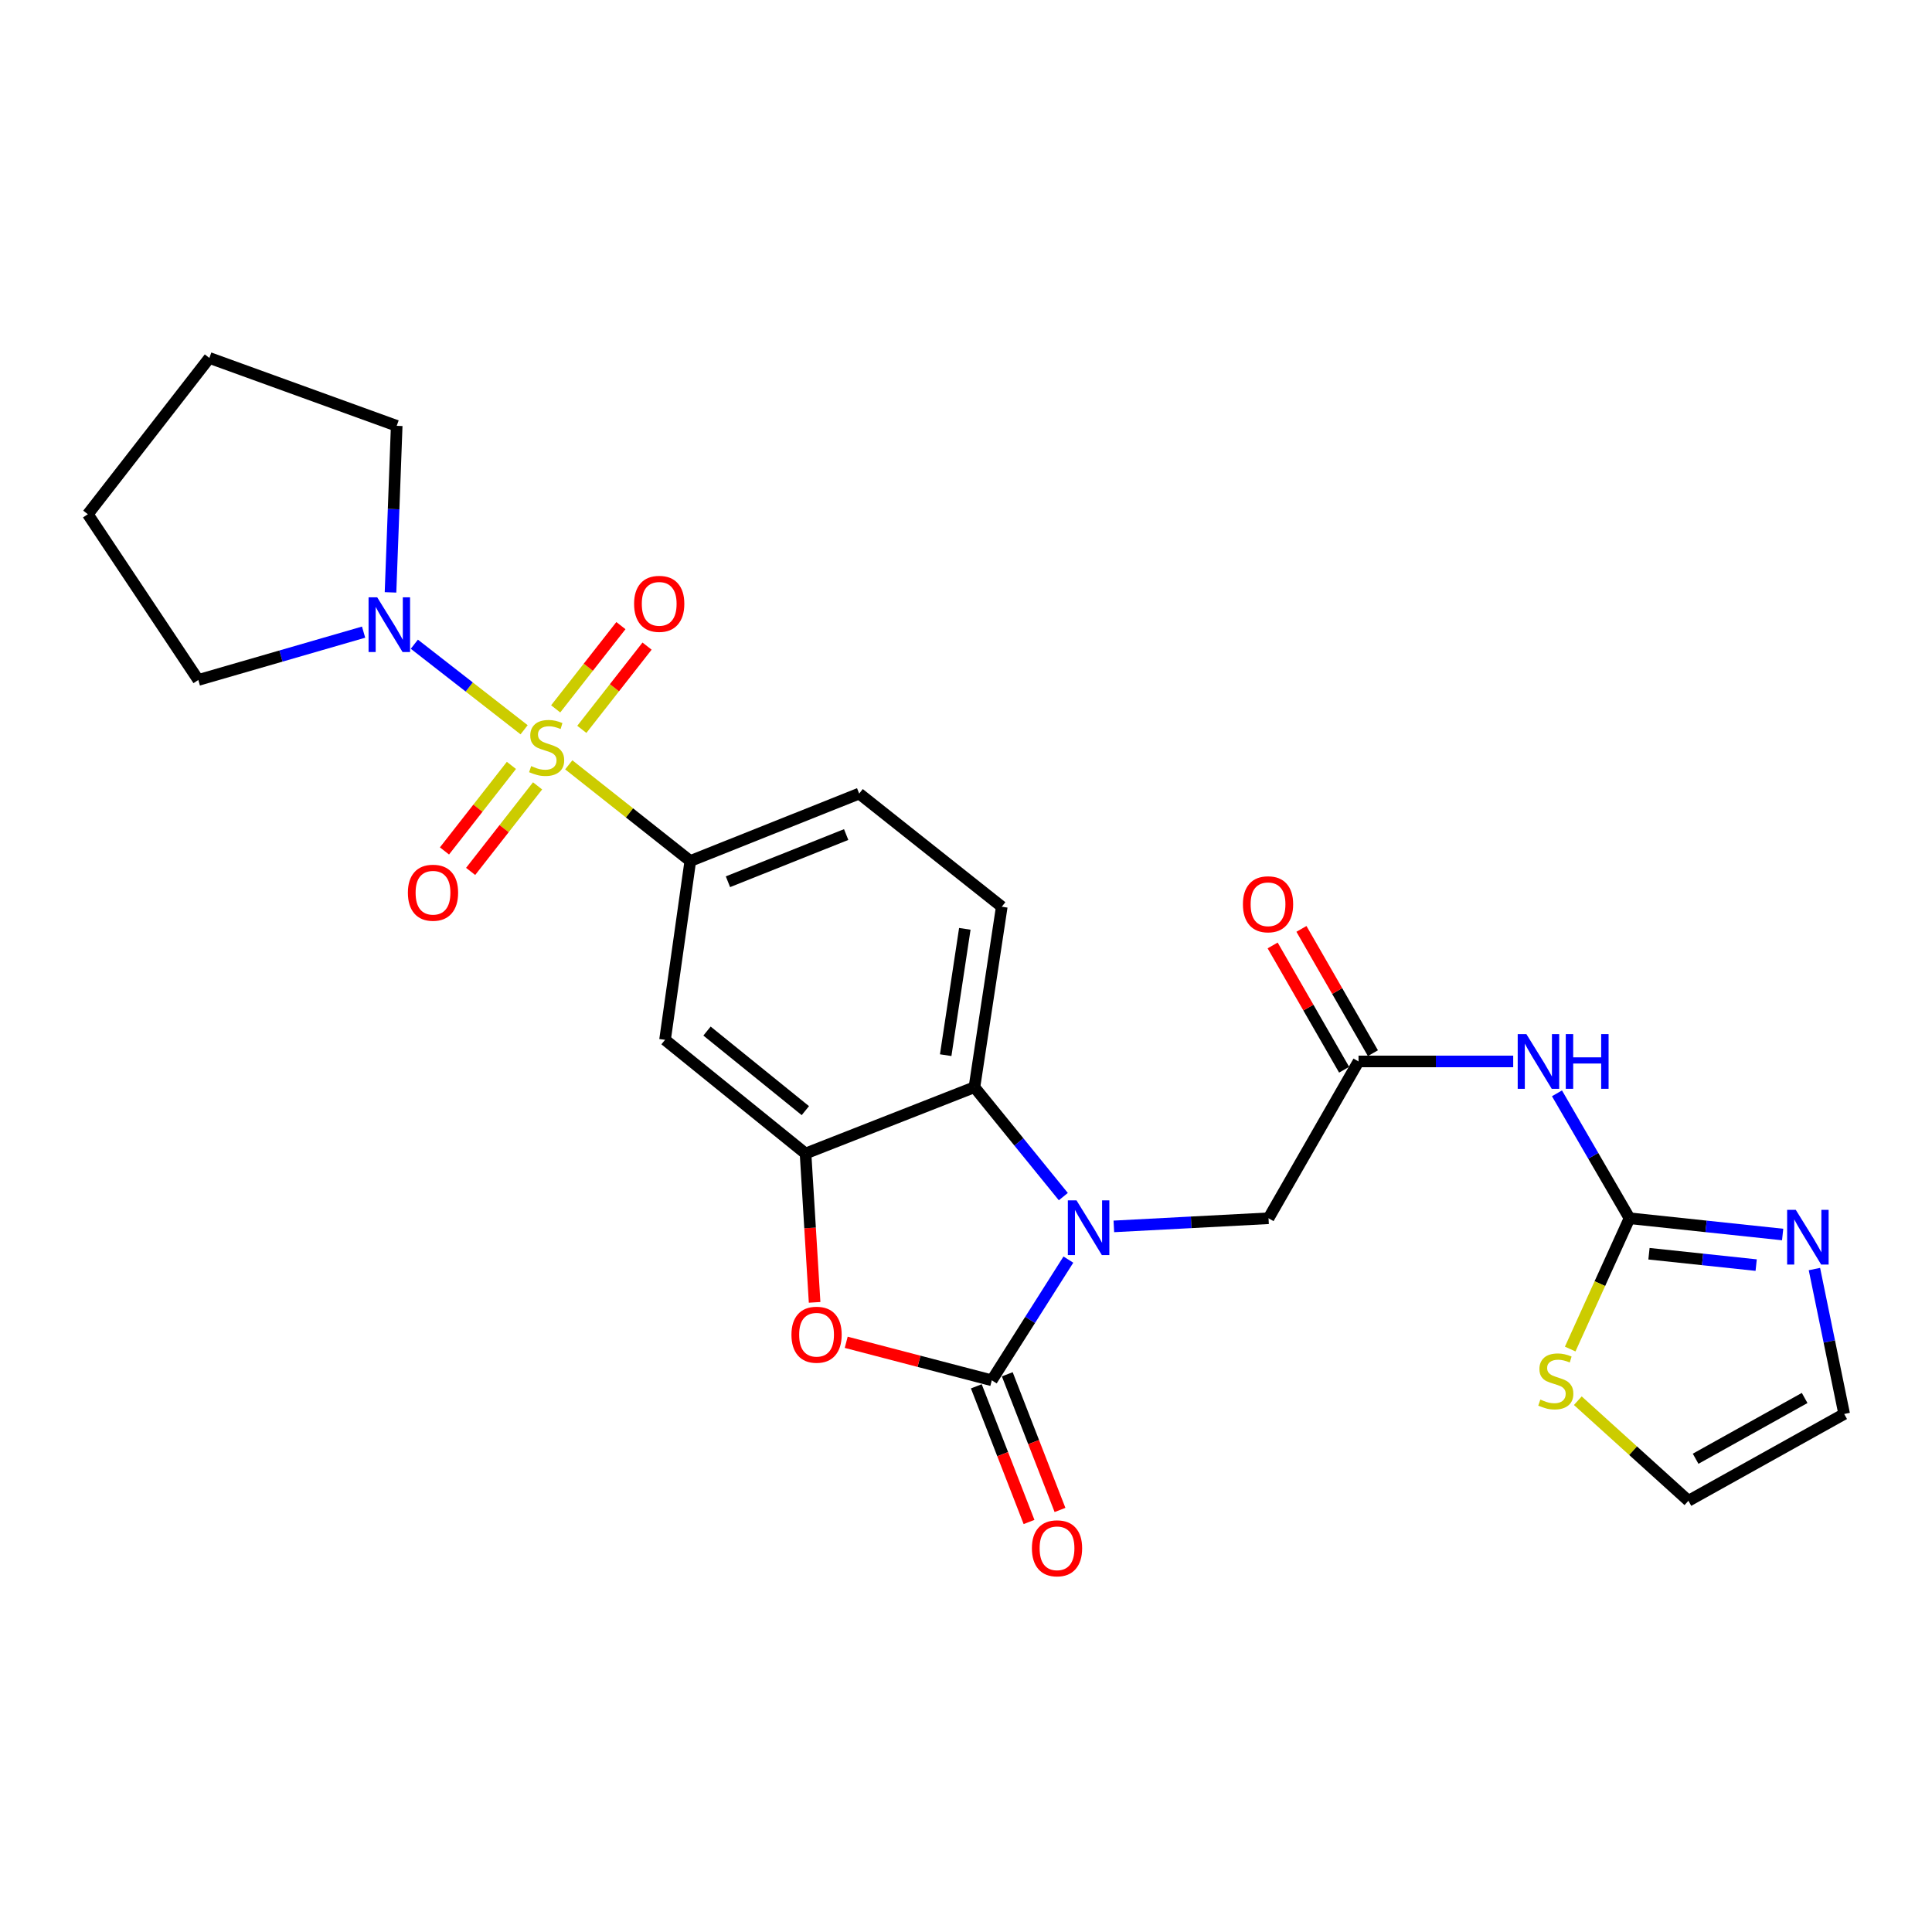 <?xml version='1.0' encoding='iso-8859-1'?>
<svg version='1.1' baseProfile='full'
              xmlns='http://www.w3.org/2000/svg'
                      xmlns:rdkit='http://www.rdkit.org/xml'
                      xmlns:xlink='http://www.w3.org/1999/xlink'
                  xml:space='preserve'
width='1000px' height='1000px' viewBox='0 0 1000 1000'>
<!-- END OF HEADER -->
<rect style='opacity:1.0;fill:#FFFFFF;stroke:none' width='1000' height='1000' x='0' y='0'> </rect>
<path class='bond-6' d='M 294.394,395.873 L 325.846,420.763' style='fill:none;fill-rule:evenodd;stroke:#CCCC00;stroke-width:6px;stroke-linecap:butt;stroke-linejoin:miter;stroke-opacity:1' />
<path class='bond-6' d='M 325.846,420.763 L 357.298,445.654' style='fill:none;fill-rule:evenodd;stroke:#000000;stroke-width:6px;stroke-linecap:butt;stroke-linejoin:miter;stroke-opacity:1' />
<path class='bond-7' d='M 271.282,377.723 L 242.872,355.582' style='fill:none;fill-rule:evenodd;stroke:#CCCC00;stroke-width:6px;stroke-linecap:butt;stroke-linejoin:miter;stroke-opacity:1' />
<path class='bond-7' d='M 242.872,355.582 L 214.462,333.44' style='fill:none;fill-rule:evenodd;stroke:#0000FF;stroke-width:6px;stroke-linecap:butt;stroke-linejoin:miter;stroke-opacity:1' />
<path class='bond-14' d='M 301.152,377.514 L 318.034,355.97' style='fill:none;fill-rule:evenodd;stroke:#CCCC00;stroke-width:6px;stroke-linecap:butt;stroke-linejoin:miter;stroke-opacity:1' />
<path class='bond-14' d='M 318.034,355.97 L 334.916,334.426' style='fill:none;fill-rule:evenodd;stroke:#FF0000;stroke-width:6px;stroke-linecap:butt;stroke-linejoin:miter;stroke-opacity:1' />
<path class='bond-14' d='M 287.618,366.908 L 304.5,345.365' style='fill:none;fill-rule:evenodd;stroke:#CCCC00;stroke-width:6px;stroke-linecap:butt;stroke-linejoin:miter;stroke-opacity:1' />
<path class='bond-14' d='M 304.5,345.365 L 321.383,323.821' style='fill:none;fill-rule:evenodd;stroke:#FF0000;stroke-width:6px;stroke-linecap:butt;stroke-linejoin:miter;stroke-opacity:1' />
<path class='bond-15' d='M 264.706,396.168 L 247.382,418.308' style='fill:none;fill-rule:evenodd;stroke:#CCCC00;stroke-width:6px;stroke-linecap:butt;stroke-linejoin:miter;stroke-opacity:1' />
<path class='bond-15' d='M 247.382,418.308 L 230.058,440.449' style='fill:none;fill-rule:evenodd;stroke:#FF0000;stroke-width:6px;stroke-linecap:butt;stroke-linejoin:miter;stroke-opacity:1' />
<path class='bond-15' d='M 278.248,406.764 L 260.924,428.904' style='fill:none;fill-rule:evenodd;stroke:#CCCC00;stroke-width:6px;stroke-linecap:butt;stroke-linejoin:miter;stroke-opacity:1' />
<path class='bond-15' d='M 260.924,428.904 L 243.599,451.045' style='fill:none;fill-rule:evenodd;stroke:#FF0000;stroke-width:6px;stroke-linecap:butt;stroke-linejoin:miter;stroke-opacity:1' />
<path class='bond-0' d='M 550.373,619.364 L 527.369,591.05' style='fill:none;fill-rule:evenodd;stroke:#0000FF;stroke-width:6px;stroke-linecap:butt;stroke-linejoin:miter;stroke-opacity:1' />
<path class='bond-0' d='M 527.369,591.05 L 504.365,562.736' style='fill:none;fill-rule:evenodd;stroke:#000000;stroke-width:6px;stroke-linecap:butt;stroke-linejoin:miter;stroke-opacity:1' />
<path class='bond-12' d='M 576.527,634.779 L 616.559,632.673' style='fill:none;fill-rule:evenodd;stroke:#0000FF;stroke-width:6px;stroke-linecap:butt;stroke-linejoin:miter;stroke-opacity:1' />
<path class='bond-12' d='M 616.559,632.673 L 656.591,630.567' style='fill:none;fill-rule:evenodd;stroke:#000000;stroke-width:6px;stroke-linecap:butt;stroke-linejoin:miter;stroke-opacity:1' />
<path class='bond-28' d='M 552.99,651.965 L 533.172,683.205' style='fill:none;fill-rule:evenodd;stroke:#0000FF;stroke-width:6px;stroke-linecap:butt;stroke-linejoin:miter;stroke-opacity:1' />
<path class='bond-28' d='M 533.172,683.205 L 513.354,714.445' style='fill:none;fill-rule:evenodd;stroke:#000000;stroke-width:6px;stroke-linecap:butt;stroke-linejoin:miter;stroke-opacity:1' />
<path class='bond-1' d='M 513.354,714.445 L 475.676,704.608' style='fill:none;fill-rule:evenodd;stroke:#000000;stroke-width:6px;stroke-linecap:butt;stroke-linejoin:miter;stroke-opacity:1' />
<path class='bond-1' d='M 475.676,704.608 L 437.999,694.771' style='fill:none;fill-rule:evenodd;stroke:#FF0000;stroke-width:6px;stroke-linecap:butt;stroke-linejoin:miter;stroke-opacity:1' />
<path class='bond-17' d='M 505.341,717.559 L 518.985,752.669' style='fill:none;fill-rule:evenodd;stroke:#000000;stroke-width:6px;stroke-linecap:butt;stroke-linejoin:miter;stroke-opacity:1' />
<path class='bond-17' d='M 518.985,752.669 L 532.628,787.778' style='fill:none;fill-rule:evenodd;stroke:#FF0000;stroke-width:6px;stroke-linecap:butt;stroke-linejoin:miter;stroke-opacity:1' />
<path class='bond-17' d='M 521.367,711.331 L 535.011,746.441' style='fill:none;fill-rule:evenodd;stroke:#000000;stroke-width:6px;stroke-linecap:butt;stroke-linejoin:miter;stroke-opacity:1' />
<path class='bond-17' d='M 535.011,746.441 L 548.655,781.55' style='fill:none;fill-rule:evenodd;stroke:#FF0000;stroke-width:6px;stroke-linecap:butt;stroke-linejoin:miter;stroke-opacity:1' />
<path class='bond-2' d='M 421.639,674.098 L 419.291,635.578' style='fill:none;fill-rule:evenodd;stroke:#FF0000;stroke-width:6px;stroke-linecap:butt;stroke-linejoin:miter;stroke-opacity:1' />
<path class='bond-2' d='M 419.291,635.578 L 416.943,597.057' style='fill:none;fill-rule:evenodd;stroke:#000000;stroke-width:6px;stroke-linecap:butt;stroke-linejoin:miter;stroke-opacity:1' />
<path class='bond-3' d='M 416.943,597.057 L 344.221,538.215' style='fill:none;fill-rule:evenodd;stroke:#000000;stroke-width:6px;stroke-linecap:butt;stroke-linejoin:miter;stroke-opacity:1' />
<path class='bond-3' d='M 416.85,574.865 L 365.945,533.675' style='fill:none;fill-rule:evenodd;stroke:#000000;stroke-width:6px;stroke-linecap:butt;stroke-linejoin:miter;stroke-opacity:1' />
<path class='bond-27' d='M 416.943,597.057 L 504.365,562.736' style='fill:none;fill-rule:evenodd;stroke:#000000;stroke-width:6px;stroke-linecap:butt;stroke-linejoin:miter;stroke-opacity:1' />
<path class='bond-4' d='M 504.365,562.736 L 518.512,469.324' style='fill:none;fill-rule:evenodd;stroke:#000000;stroke-width:6px;stroke-linecap:butt;stroke-linejoin:miter;stroke-opacity:1' />
<path class='bond-4' d='M 489.487,546.15 L 499.39,480.761' style='fill:none;fill-rule:evenodd;stroke:#000000;stroke-width:6px;stroke-linecap:butt;stroke-linejoin:miter;stroke-opacity:1' />
<path class='bond-5' d='M 843.433,630.567 L 824.66,598.237' style='fill:none;fill-rule:evenodd;stroke:#000000;stroke-width:6px;stroke-linecap:butt;stroke-linejoin:miter;stroke-opacity:1' />
<path class='bond-5' d='M 824.66,598.237 L 805.887,565.907' style='fill:none;fill-rule:evenodd;stroke:#0000FF;stroke-width:6px;stroke-linecap:butt;stroke-linejoin:miter;stroke-opacity:1' />
<path class='bond-10' d='M 843.433,630.567 L 883.064,634.774' style='fill:none;fill-rule:evenodd;stroke:#000000;stroke-width:6px;stroke-linecap:butt;stroke-linejoin:miter;stroke-opacity:1' />
<path class='bond-10' d='M 883.064,634.774 L 922.695,638.981' style='fill:none;fill-rule:evenodd;stroke:#0000FF;stroke-width:6px;stroke-linecap:butt;stroke-linejoin:miter;stroke-opacity:1' />
<path class='bond-10' d='M 853.507,648.927 L 881.249,651.872' style='fill:none;fill-rule:evenodd;stroke:#000000;stroke-width:6px;stroke-linecap:butt;stroke-linejoin:miter;stroke-opacity:1' />
<path class='bond-10' d='M 881.249,651.872 L 908.991,654.817' style='fill:none;fill-rule:evenodd;stroke:#0000FF;stroke-width:6px;stroke-linecap:butt;stroke-linejoin:miter;stroke-opacity:1' />
<path class='bond-13' d='M 843.433,630.567 L 828.083,664.416' style='fill:none;fill-rule:evenodd;stroke:#000000;stroke-width:6px;stroke-linecap:butt;stroke-linejoin:miter;stroke-opacity:1' />
<path class='bond-13' d='M 828.083,664.416 L 812.732,698.264' style='fill:none;fill-rule:evenodd;stroke:#CCCC00;stroke-width:6px;stroke-linecap:butt;stroke-linejoin:miter;stroke-opacity:1' />
<path class='bond-9' d='M 357.298,445.654 L 344.221,538.215' style='fill:none;fill-rule:evenodd;stroke:#000000;stroke-width:6px;stroke-linecap:butt;stroke-linejoin:miter;stroke-opacity:1' />
<path class='bond-18' d='M 357.298,445.654 L 444.711,410.759' style='fill:none;fill-rule:evenodd;stroke:#000000;stroke-width:6px;stroke-linecap:butt;stroke-linejoin:miter;stroke-opacity:1' />
<path class='bond-18' d='M 376.785,456.388 L 437.974,431.962' style='fill:none;fill-rule:evenodd;stroke:#000000;stroke-width:6px;stroke-linecap:butt;stroke-linejoin:miter;stroke-opacity:1' />
<path class='bond-22' d='M 202.131,306.611 L 203.731,263.511' style='fill:none;fill-rule:evenodd;stroke:#0000FF;stroke-width:6px;stroke-linecap:butt;stroke-linejoin:miter;stroke-opacity:1' />
<path class='bond-22' d='M 203.731,263.511 L 205.331,220.411' style='fill:none;fill-rule:evenodd;stroke:#000000;stroke-width:6px;stroke-linecap:butt;stroke-linejoin:miter;stroke-opacity:1' />
<path class='bond-23' d='M 188.197,327.197 L 145.421,339.572' style='fill:none;fill-rule:evenodd;stroke:#0000FF;stroke-width:6px;stroke-linecap:butt;stroke-linejoin:miter;stroke-opacity:1' />
<path class='bond-23' d='M 145.421,339.572 L 102.644,351.946' style='fill:none;fill-rule:evenodd;stroke:#000000;stroke-width:6px;stroke-linecap:butt;stroke-linejoin:miter;stroke-opacity:1' />
<path class='bond-8' d='M 783.234,549.401 L 743.201,549.401' style='fill:none;fill-rule:evenodd;stroke:#0000FF;stroke-width:6px;stroke-linecap:butt;stroke-linejoin:miter;stroke-opacity:1' />
<path class='bond-8' d='M 743.201,549.401 L 703.168,549.401' style='fill:none;fill-rule:evenodd;stroke:#000000;stroke-width:6px;stroke-linecap:butt;stroke-linejoin:miter;stroke-opacity:1' />
<path class='bond-19' d='M 939.143,656.863 L 946.844,694.366' style='fill:none;fill-rule:evenodd;stroke:#0000FF;stroke-width:6px;stroke-linecap:butt;stroke-linejoin:miter;stroke-opacity:1' />
<path class='bond-19' d='M 946.844,694.366 L 954.545,731.869' style='fill:none;fill-rule:evenodd;stroke:#000000;stroke-width:6px;stroke-linecap:butt;stroke-linejoin:miter;stroke-opacity:1' />
<path class='bond-11' d='M 703.168,549.401 L 656.591,630.567' style='fill:none;fill-rule:evenodd;stroke:#000000;stroke-width:6px;stroke-linecap:butt;stroke-linejoin:miter;stroke-opacity:1' />
<path class='bond-21' d='M 710.62,545.115 L 692.122,512.953' style='fill:none;fill-rule:evenodd;stroke:#000000;stroke-width:6px;stroke-linecap:butt;stroke-linejoin:miter;stroke-opacity:1' />
<path class='bond-21' d='M 692.122,512.953 L 673.625,480.79' style='fill:none;fill-rule:evenodd;stroke:#FF0000;stroke-width:6px;stroke-linecap:butt;stroke-linejoin:miter;stroke-opacity:1' />
<path class='bond-21' d='M 695.715,553.687 L 677.218,521.525' style='fill:none;fill-rule:evenodd;stroke:#000000;stroke-width:6px;stroke-linecap:butt;stroke-linejoin:miter;stroke-opacity:1' />
<path class='bond-21' d='M 677.218,521.525 L 658.72,489.362' style='fill:none;fill-rule:evenodd;stroke:#FF0000;stroke-width:6px;stroke-linecap:butt;stroke-linejoin:miter;stroke-opacity:1' />
<path class='bond-20' d='M 816.676,725.003 L 845.3,750.903' style='fill:none;fill-rule:evenodd;stroke:#CCCC00;stroke-width:6px;stroke-linecap:butt;stroke-linejoin:miter;stroke-opacity:1' />
<path class='bond-20' d='M 845.3,750.903 L 873.924,776.803' style='fill:none;fill-rule:evenodd;stroke:#000000;stroke-width:6px;stroke-linecap:butt;stroke-linejoin:miter;stroke-opacity:1' />
<path class='bond-16' d='M 518.512,469.324 L 444.711,410.759' style='fill:none;fill-rule:evenodd;stroke:#000000;stroke-width:6px;stroke-linecap:butt;stroke-linejoin:miter;stroke-opacity:1' />
<path class='bond-29' d='M 954.545,731.869 L 873.924,776.803' style='fill:none;fill-rule:evenodd;stroke:#000000;stroke-width:6px;stroke-linecap:butt;stroke-linejoin:miter;stroke-opacity:1' />
<path class='bond-29' d='M 934.082,723.59 L 877.647,755.044' style='fill:none;fill-rule:evenodd;stroke:#000000;stroke-width:6px;stroke-linecap:butt;stroke-linejoin:miter;stroke-opacity:1' />
<path class='bond-24' d='M 205.331,220.411 L 108.366,185.268' style='fill:none;fill-rule:evenodd;stroke:#000000;stroke-width:6px;stroke-linecap:butt;stroke-linejoin:miter;stroke-opacity:1' />
<path class='bond-25' d='M 102.644,351.946 L 45.455,266.157' style='fill:none;fill-rule:evenodd;stroke:#000000;stroke-width:6px;stroke-linecap:butt;stroke-linejoin:miter;stroke-opacity:1' />
<path class='bond-26' d='M 108.366,185.268 L 45.455,266.157' style='fill:none;fill-rule:evenodd;stroke:#000000;stroke-width:6px;stroke-linecap:butt;stroke-linejoin:miter;stroke-opacity:1' />
<path  class='atom-0' d='M 274.943 396.532
Q 275.263 396.652, 276.583 397.212
Q 277.903 397.772, 279.343 398.132
Q 280.823 398.452, 282.263 398.452
Q 284.943 398.452, 286.503 397.172
Q 288.063 395.852, 288.063 393.572
Q 288.063 392.012, 287.263 391.052
Q 286.503 390.092, 285.303 389.572
Q 284.103 389.052, 282.103 388.452
Q 279.583 387.692, 278.063 386.972
Q 276.583 386.252, 275.503 384.732
Q 274.463 383.212, 274.463 380.652
Q 274.463 377.092, 276.863 374.892
Q 279.303 372.692, 284.103 372.692
Q 287.383 372.692, 291.103 374.252
L 290.183 377.332
Q 286.783 375.932, 284.223 375.932
Q 281.463 375.932, 279.943 377.092
Q 278.423 378.212, 278.463 380.172
Q 278.463 381.692, 279.223 382.612
Q 280.023 383.532, 281.143 384.052
Q 282.303 384.572, 284.223 385.172
Q 286.783 385.972, 288.303 386.772
Q 289.823 387.572, 290.903 389.212
Q 292.023 390.812, 292.023 393.572
Q 292.023 397.492, 289.383 399.612
Q 286.783 401.692, 282.423 401.692
Q 279.903 401.692, 277.983 401.132
Q 276.103 400.612, 273.863 399.692
L 274.943 396.532
' fill='#CCCC00'/>
<path  class='atom-1' d='M 557.196 621.307
L 566.476 636.307
Q 567.396 637.787, 568.876 640.467
Q 570.356 643.147, 570.436 643.307
L 570.436 621.307
L 574.196 621.307
L 574.196 649.627
L 570.316 649.627
L 560.356 633.227
Q 559.196 631.307, 557.956 629.107
Q 556.756 626.907, 556.396 626.227
L 556.396 649.627
L 552.716 649.627
L 552.716 621.307
L 557.196 621.307
' fill='#0000FF'/>
<path  class='atom-3' d='M 409.655 690.845
Q 409.655 684.045, 413.015 680.245
Q 416.375 676.445, 422.655 676.445
Q 428.935 676.445, 432.295 680.245
Q 435.655 684.045, 435.655 690.845
Q 435.655 697.725, 432.255 701.645
Q 428.855 705.525, 422.655 705.525
Q 416.415 705.525, 413.015 701.645
Q 409.655 697.765, 409.655 690.845
M 422.655 702.325
Q 426.975 702.325, 429.295 699.445
Q 431.655 696.525, 431.655 690.845
Q 431.655 685.285, 429.295 682.485
Q 426.975 679.645, 422.655 679.645
Q 418.335 679.645, 415.975 682.445
Q 413.655 685.245, 413.655 690.845
Q 413.655 696.565, 415.975 699.445
Q 418.335 702.325, 422.655 702.325
' fill='#FF0000'/>
<path  class='atom-8' d='M 195.25 309.186
L 204.53 324.186
Q 205.45 325.666, 206.93 328.346
Q 208.41 331.026, 208.49 331.186
L 208.49 309.186
L 212.25 309.186
L 212.25 337.506
L 208.37 337.506
L 198.41 321.106
Q 197.25 319.186, 196.01 316.986
Q 194.81 314.786, 194.45 314.106
L 194.45 337.506
L 190.77 337.506
L 190.77 309.186
L 195.25 309.186
' fill='#0000FF'/>
<path  class='atom-9' d='M 790.042 535.241
L 799.322 550.241
Q 800.242 551.721, 801.722 554.401
Q 803.202 557.081, 803.282 557.241
L 803.282 535.241
L 807.042 535.241
L 807.042 563.561
L 803.162 563.561
L 793.202 547.161
Q 792.042 545.241, 790.802 543.041
Q 789.602 540.841, 789.242 540.161
L 789.242 563.561
L 785.562 563.561
L 785.562 535.241
L 790.042 535.241
' fill='#0000FF'/>
<path  class='atom-9' d='M 810.442 535.241
L 814.282 535.241
L 814.282 547.281
L 828.762 547.281
L 828.762 535.241
L 832.602 535.241
L 832.602 563.561
L 828.762 563.561
L 828.762 550.481
L 814.282 550.481
L 814.282 563.561
L 810.442 563.561
L 810.442 535.241
' fill='#0000FF'/>
<path  class='atom-11' d='M 929.496 626.207
L 938.776 641.207
Q 939.696 642.687, 941.176 645.367
Q 942.656 648.047, 942.736 648.207
L 942.736 626.207
L 946.496 626.207
L 946.496 654.527
L 942.616 654.527
L 932.656 638.127
Q 931.496 636.207, 930.256 634.007
Q 929.056 631.807, 928.696 631.127
L 928.696 654.527
L 925.016 654.527
L 925.016 626.207
L 929.496 626.207
' fill='#0000FF'/>
<path  class='atom-14' d='M 797.281 724.414
Q 797.601 724.534, 798.921 725.094
Q 800.241 725.654, 801.681 726.014
Q 803.161 726.334, 804.601 726.334
Q 807.281 726.334, 808.841 725.054
Q 810.401 723.734, 810.401 721.454
Q 810.401 719.894, 809.601 718.934
Q 808.841 717.974, 807.641 717.454
Q 806.441 716.934, 804.441 716.334
Q 801.921 715.574, 800.401 714.854
Q 798.921 714.134, 797.841 712.614
Q 796.801 711.094, 796.801 708.534
Q 796.801 704.974, 799.201 702.774
Q 801.641 700.574, 806.441 700.574
Q 809.721 700.574, 813.441 702.134
L 812.521 705.214
Q 809.121 703.814, 806.561 703.814
Q 803.801 703.814, 802.281 704.974
Q 800.761 706.094, 800.801 708.054
Q 800.801 709.574, 801.561 710.494
Q 802.361 711.414, 803.481 711.934
Q 804.641 712.454, 806.561 713.054
Q 809.121 713.854, 810.641 714.654
Q 812.161 715.454, 813.241 717.094
Q 814.361 718.694, 814.361 721.454
Q 814.361 725.374, 811.721 727.494
Q 809.121 729.574, 804.761 729.574
Q 802.241 729.574, 800.321 729.014
Q 798.441 728.494, 796.201 727.574
L 797.281 724.414
' fill='#CCCC00'/>
<path  class='atom-15' d='M 328.203 312.546
Q 328.203 305.746, 331.563 301.946
Q 334.923 298.146, 341.203 298.146
Q 347.483 298.146, 350.843 301.946
Q 354.203 305.746, 354.203 312.546
Q 354.203 319.426, 350.803 323.346
Q 347.403 327.226, 341.203 327.226
Q 334.963 327.226, 331.563 323.346
Q 328.203 319.466, 328.203 312.546
M 341.203 324.026
Q 345.523 324.026, 347.843 321.146
Q 350.203 318.226, 350.203 312.546
Q 350.203 306.986, 347.843 304.186
Q 345.523 301.346, 341.203 301.346
Q 336.883 301.346, 334.523 304.146
Q 332.203 306.946, 332.203 312.546
Q 332.203 318.266, 334.523 321.146
Q 336.883 324.026, 341.203 324.026
' fill='#FF0000'/>
<path  class='atom-16' d='M 211.12 462.068
Q 211.12 455.268, 214.48 451.468
Q 217.84 447.668, 224.12 447.668
Q 230.4 447.668, 233.76 451.468
Q 237.12 455.268, 237.12 462.068
Q 237.12 468.948, 233.72 472.868
Q 230.32 476.748, 224.12 476.748
Q 217.88 476.748, 214.48 472.868
Q 211.12 468.988, 211.12 462.068
M 224.12 473.548
Q 228.44 473.548, 230.76 470.668
Q 233.12 467.748, 233.12 462.068
Q 233.12 456.508, 230.76 453.708
Q 228.44 450.868, 224.12 450.868
Q 219.8 450.868, 217.44 453.668
Q 215.12 456.468, 215.12 462.068
Q 215.12 467.788, 217.44 470.668
Q 219.8 473.548, 224.12 473.548
' fill='#FF0000'/>
<path  class='atom-18' d='M 534.112 801.394
Q 534.112 794.594, 537.472 790.794
Q 540.832 786.994, 547.112 786.994
Q 553.392 786.994, 556.752 790.794
Q 560.112 794.594, 560.112 801.394
Q 560.112 808.274, 556.712 812.194
Q 553.312 816.074, 547.112 816.074
Q 540.872 816.074, 537.472 812.194
Q 534.112 808.314, 534.112 801.394
M 547.112 812.874
Q 551.432 812.874, 553.752 809.994
Q 556.112 807.074, 556.112 801.394
Q 556.112 795.834, 553.752 793.034
Q 551.432 790.194, 547.112 790.194
Q 542.792 790.194, 540.432 792.994
Q 538.112 795.794, 538.112 801.394
Q 538.112 807.114, 540.432 809.994
Q 542.792 812.874, 547.112 812.874
' fill='#FF0000'/>
<path  class='atom-22' d='M 643.333 468.048
Q 643.333 461.248, 646.693 457.448
Q 650.053 453.648, 656.333 453.648
Q 662.613 453.648, 665.973 457.448
Q 669.333 461.248, 669.333 468.048
Q 669.333 474.928, 665.933 478.848
Q 662.533 482.728, 656.333 482.728
Q 650.093 482.728, 646.693 478.848
Q 643.333 474.968, 643.333 468.048
M 656.333 479.528
Q 660.653 479.528, 662.973 476.648
Q 665.333 473.728, 665.333 468.048
Q 665.333 462.488, 662.973 459.688
Q 660.653 456.848, 656.333 456.848
Q 652.013 456.848, 649.653 459.648
Q 647.333 462.448, 647.333 468.048
Q 647.333 473.768, 649.653 476.648
Q 652.013 479.528, 656.333 479.528
' fill='#FF0000'/>
</svg>
